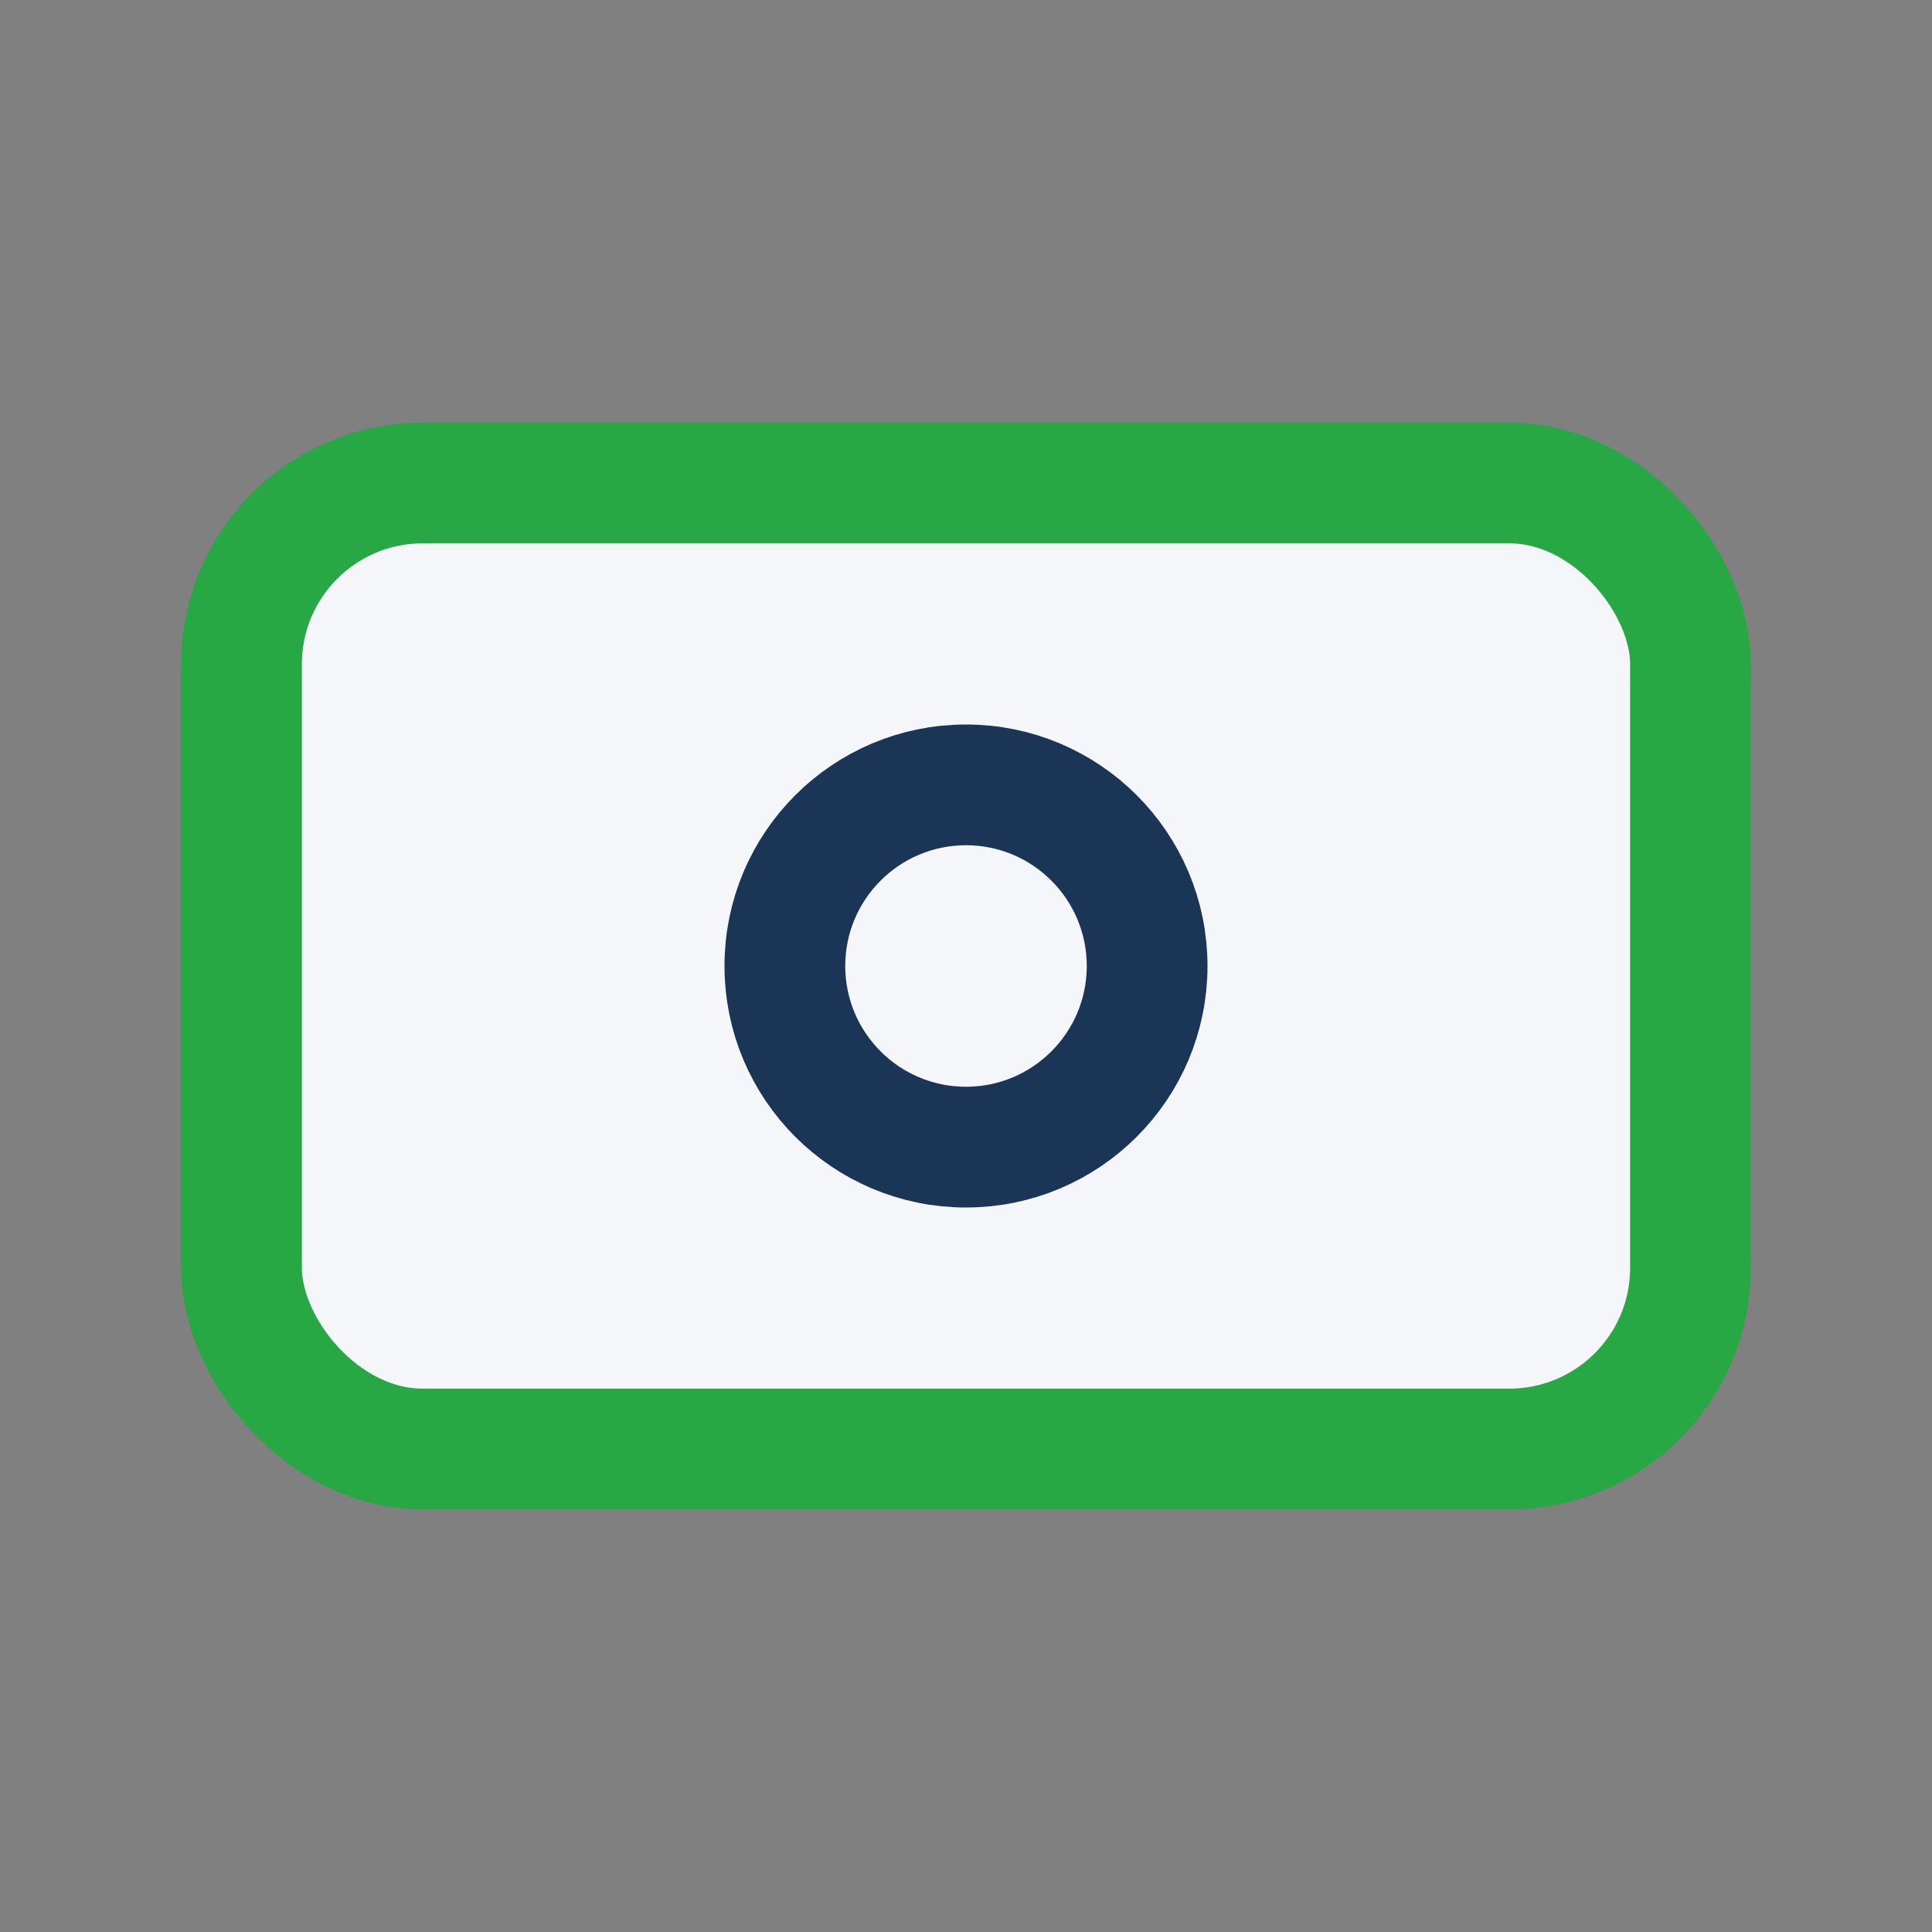 <?xml version="1.0" encoding="UTF-8"?>
<svg xmlns="http://www.w3.org/2000/svg" width="32" height="32" viewBox="0 0 32 32"><rect x="0" y="0" width="32" height="32" fill="#808080" stroke="none"/><rect x="4" y="8" width="24" height="16" rx="3" fill="#F5F6FA" stroke="#28A745" stroke-width="2"/><circle cx="16" cy="16" r="3" fill="none" stroke="#1B3556" stroke-width="2"/></svg>